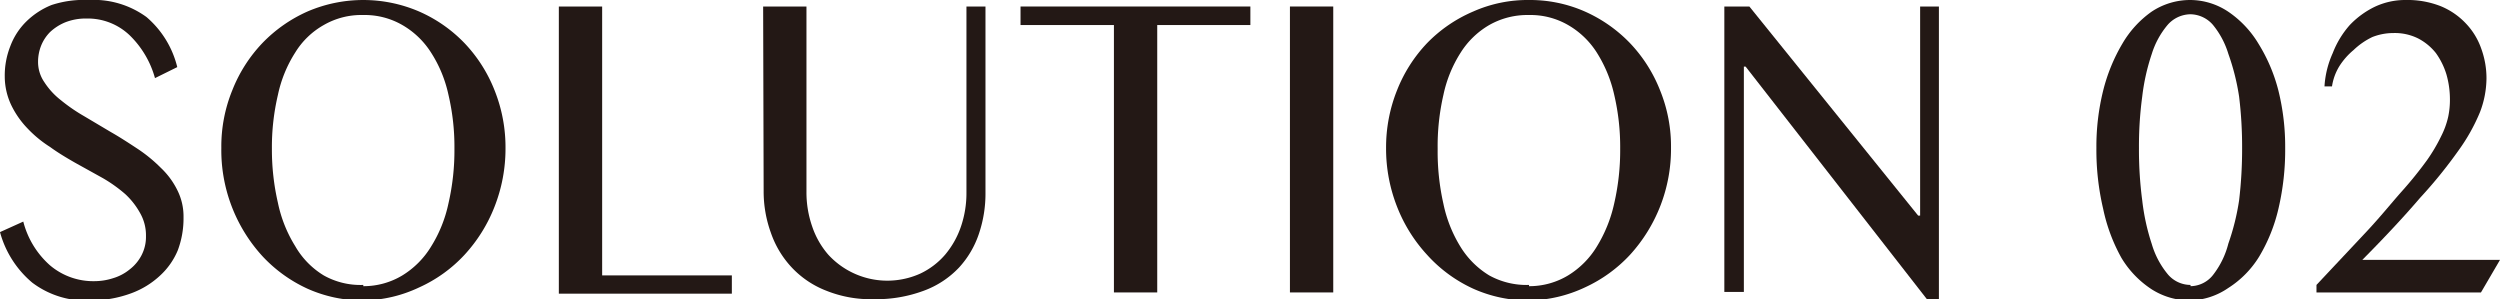 <svg xmlns="http://www.w3.org/2000/svg" viewBox="0 0 99.85 11.95"><defs><style>.cls-1{fill:#231815;}</style></defs><title>solution02</title><g id="レイヤー_2" data-name="レイヤー 2"><g id="レイヤー_1-2" data-name="レイヤー 1"><path class="cls-1" d="M3.77,11.23a2.45,2.45,0,0,0,.75-.12,1.9,1.9,0,0,0,.66-.35,1.7,1.7,0,0,0,.47-.56,1.59,1.59,0,0,0,.18-.77,1.79,1.79,0,0,0-.24-.93A3,3,0,0,0,5,7.75a5.75,5.75,0,0,0-.9-.64L3,6.5c-.35-.2-.7-.41-1-.63a4.68,4.68,0,0,1-.9-.74,3.57,3.57,0,0,1-.64-.91A2.67,2.67,0,0,1,.19,3.06,3.18,3.18,0,0,1,.41,1.85a2.72,2.72,0,0,1,.65-1,3.07,3.07,0,0,1,1-.65A4.16,4.16,0,0,1,3.54,0,3.59,3.59,0,0,1,5.85.68a3.82,3.82,0,0,1,1.23,2l-.89.44a3.79,3.79,0,0,0-1-1.7A2.42,2.42,0,0,0,3.46.74a2.22,2.22,0,0,0-.85.15A2,2,0,0,0,2,1.28a1.64,1.64,0,0,0-.36.55,1.76,1.76,0,0,0-.12.63,1.42,1.42,0,0,0,.25.82A2.91,2.91,0,0,0,2.43,4a6.87,6.87,0,0,0,.93.64l1.06.63c.37.21.72.44,1.07.67a5.91,5.91,0,0,1,.93.76,3.12,3.12,0,0,1,.66.89,2.33,2.33,0,0,1,.25,1.09A3.63,3.63,0,0,1,7.1,10a2.85,2.85,0,0,1-.7,1,3.4,3.4,0,0,1-1.15.71A4.65,4.65,0,0,1,3.64,12a3.56,3.56,0,0,1-2.35-.71A4,4,0,0,1,0,9.27l.93-.42A3.48,3.48,0,0,0,2,10.6,2.67,2.67,0,0,0,3.77,11.23Z"/><path class="cls-1" d="M14.51,12a5.4,5.4,0,0,1-2.23-.47,5.69,5.69,0,0,1-1.8-1.3A6.27,6.27,0,0,1,8.84,5.91,5.94,5.94,0,0,1,9.28,3.6a5.82,5.82,0,0,1,1.2-1.88A5.73,5.73,0,0,1,12.28.46a5.64,5.64,0,0,1,4.46,0,5.66,5.66,0,0,1,1.81,1.26,5.82,5.82,0,0,1,1.2,1.88,6.13,6.13,0,0,1,.44,2.31,6.33,6.33,0,0,1-.44,2.35,6.11,6.11,0,0,1-1.2,1.92,5.62,5.62,0,0,1-1.81,1.3A5.37,5.37,0,0,1,14.51,12Zm0-.57A3,3,0,0,0,16.07,11a3.45,3.45,0,0,0,1.14-1.14,5.32,5.32,0,0,0,.7-1.73,9.42,9.42,0,0,0,.24-2.19,9.1,9.1,0,0,0-.24-2.16,5.09,5.09,0,0,0-.7-1.69A3.32,3.32,0,0,0,16.07,1a3,3,0,0,0-1.56-.4,3,3,0,0,0-1.58.4,3.15,3.15,0,0,0-1.14,1.1,5.08,5.08,0,0,0-.69,1.69,9.1,9.1,0,0,0-.24,2.16A9.42,9.42,0,0,0,11.1,8.1a5.31,5.31,0,0,0,.69,1.73A3.27,3.27,0,0,0,12.93,11,3,3,0,0,0,14.51,11.38Z"/><path class="cls-1" d="M22.32.26h1.73V11h5.18v.73H22.32Z"/><path class="cls-1" d="M30.48.26h1.73V7.68a4.15,4.15,0,0,0,.23,1.37,3.34,3.34,0,0,0,.64,1.12,3.2,3.2,0,0,0,3.67.76,3,3,0,0,0,1-.76,3.5,3.5,0,0,0,.63-1.12,4.14,4.14,0,0,0,.22-1.37V.26h.76V7.68a5,5,0,0,1-.26,1.65,3.74,3.74,0,0,1-.8,1.36,3.68,3.68,0,0,1-1.4.92,5.45,5.45,0,0,1-2,.34A4.78,4.78,0,0,1,33,11.61a3.74,3.74,0,0,1-1.38-.93,3.86,3.86,0,0,1-.83-1.38,4.84,4.84,0,0,1-.29-1.67Z"/><path class="cls-1" d="M49.94.26V1H46.22V11.68H44.49V1H40.76V.26Z"/><path class="cls-1" d="M51.52.26h1.73V11.68H51.52Z"/><path class="cls-1" d="M61.07,12a5.37,5.37,0,0,1-2.23-.47A5.62,5.62,0,0,1,57,10.18a6.11,6.11,0,0,1-1.2-1.92,6.33,6.33,0,0,1-.44-2.35,6.13,6.13,0,0,1,.44-2.31A5.82,5.82,0,0,1,57,1.72,5.66,5.66,0,0,1,58.84.46,5.36,5.36,0,0,1,61.07,0,5.43,5.43,0,0,1,63.3.46a5.73,5.73,0,0,1,1.8,1.26A5.82,5.82,0,0,1,66.3,3.6a5.94,5.94,0,0,1,.44,2.31,6.27,6.27,0,0,1-1.64,4.27,5.69,5.69,0,0,1-1.8,1.3A5.44,5.44,0,0,1,61.07,12Zm0-.57A3,3,0,0,0,62.63,11a3.45,3.45,0,0,0,1.14-1.14,5.55,5.55,0,0,0,.7-1.73,9.42,9.42,0,0,0,.24-2.19,9.1,9.1,0,0,0-.24-2.16,5.31,5.31,0,0,0-.7-1.69A3.32,3.32,0,0,0,62.63,1a3,3,0,0,0-1.56-.4,3.08,3.08,0,0,0-1.59.4,3.32,3.32,0,0,0-1.14,1.1,5.08,5.08,0,0,0-.69,1.69,9.12,9.12,0,0,0-.23,2.16,9.44,9.44,0,0,0,.23,2.19,5.31,5.31,0,0,0,.69,1.73A3.45,3.45,0,0,0,59.48,11,3.08,3.08,0,0,0,61.07,11.38Z"/><path class="cls-1" d="M68.87.26h1l6.74,8.35h.08V.26h.75V12H77L69.72,2.66h-.07v9h-.78Z"/><path class="cls-1" d="M87.49,12a2.84,2.84,0,0,1-1.56-.45,3.89,3.89,0,0,1-1.2-1.25A6.93,6.93,0,0,1,84,8.34a10.27,10.27,0,0,1-.27-2.43A9.28,9.28,0,0,1,84,3.62a7,7,0,0,1,.77-1.88A4.07,4.07,0,0,1,85.93.47,2.78,2.78,0,0,1,87.49,0,2.75,2.75,0,0,1,89,.47a4.07,4.07,0,0,1,1.2,1.27A6.67,6.67,0,0,1,91,3.62a9.28,9.28,0,0,1,.27,2.29A10.27,10.27,0,0,1,91,8.34a6.63,6.63,0,0,1-.77,1.91A3.89,3.89,0,0,1,89,11.5,2.81,2.81,0,0,1,87.49,12Zm0-.57a1.16,1.16,0,0,0,.9-.45A3.39,3.39,0,0,0,89,9.73,9.36,9.36,0,0,0,89.43,8a17.37,17.37,0,0,0,.12-2.08,16.68,16.68,0,0,0-.12-2.06A9.09,9.09,0,0,0,89,2.15,3.36,3.36,0,0,0,88.39,1a1.21,1.21,0,0,0-.9-.43,1.23,1.23,0,0,0-.92.43,3.34,3.34,0,0,0-.63,1.16,8.39,8.39,0,0,0-.38,1.7,14.88,14.88,0,0,0-.13,2.06A15.48,15.48,0,0,0,85.56,8a8.66,8.66,0,0,0,.38,1.74,3.38,3.38,0,0,0,.63,1.2A1.19,1.19,0,0,0,87.49,11.38Z"/><path class="cls-1" d="M92.52,11.68v-.3c.76-.81,1.42-1.51,2-2.13s1-1.15,1.42-1.62a15.48,15.48,0,0,0,1-1.24,6.81,6.81,0,0,0,.56-.95,3.31,3.31,0,0,0,.28-.77,3.26,3.26,0,0,0,.07-.7,3.63,3.63,0,0,0-.14-1,2.93,2.93,0,0,0-.42-.85,2.2,2.2,0,0,0-.7-.58,2.08,2.08,0,0,0-1-.22,2.28,2.28,0,0,0-.84.16A2.88,2.88,0,0,0,94,2a2.75,2.75,0,0,0-.57.65,2.15,2.15,0,0,0-.29.8h-.3a3.77,3.77,0,0,1,.33-1.33A3.69,3.69,0,0,1,93.85,1a3.47,3.47,0,0,1,1-.73A2.85,2.85,0,0,1,96.08,0a3.62,3.62,0,0,1,1.41.25,2.88,2.88,0,0,1,1,.69,2.78,2.78,0,0,1,.61,1,3.44,3.44,0,0,1,.21,1.2,3.84,3.84,0,0,1-.26,1.34A7.45,7.45,0,0,1,98.2,6a18.69,18.69,0,0,1-1.54,1.9Q95.72,9,94.35,10.38h5.5l-.76,1.3Z"/></g></g></svg>